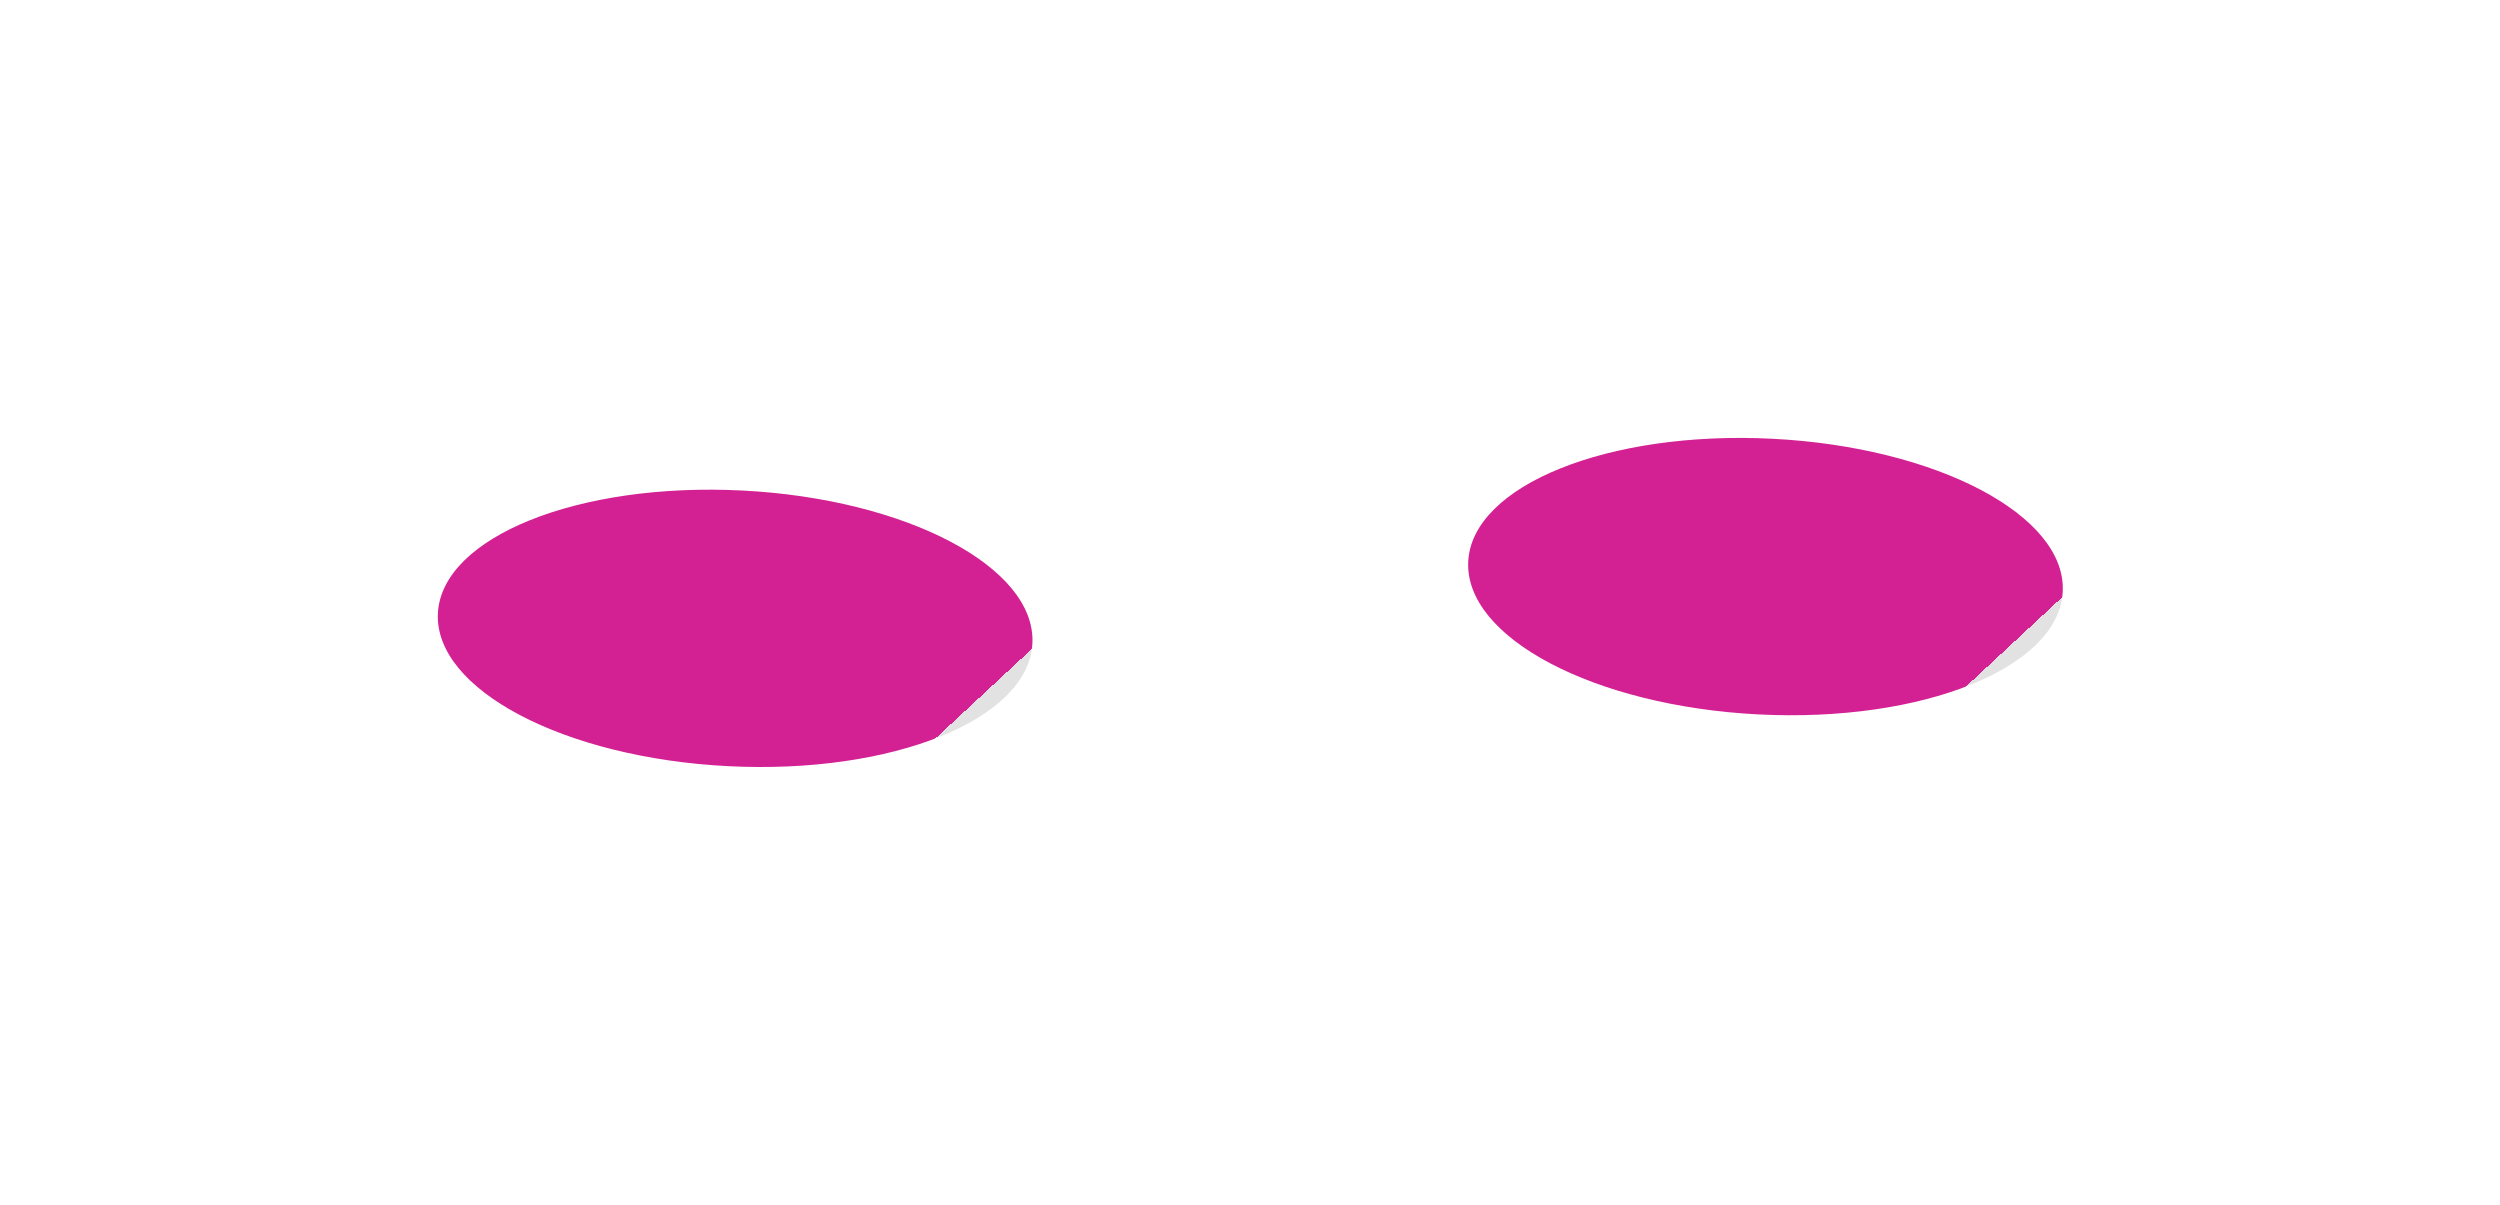 <svg width="2077" height="1001" viewBox="0 0 2077 1001" fill="none" xmlns="http://www.w3.org/2000/svg">
<g filter="url(#filter0_f_6410_20072)">
<ellipse cx="610.76" cy="522.029" rx="114.657" ry="247.272" transform="rotate(-87.098 610.76 522.029)" fill="url(#paint0_linear_6410_20072)"/>
</g>
<g filter="url(#filter1_f_6410_20072)">
<ellipse cx="1466.76" cy="479.029" rx="114.657" ry="247.272" transform="rotate(-87.098 1466.76 479.029)" fill="url(#paint1_linear_6410_20072)"/>
</g>
<defs>
<filter id="filter0_f_6410_20072" x="0.836" y="43.927" width="1219.85" height="956.203" filterUnits="userSpaceOnUse" color-interpolation-filters="sRGB">
<feFlood flood-opacity="0" result="BackgroundImageFix"/>
<feBlend mode="normal" in="SourceGraphic" in2="BackgroundImageFix" result="shape"/>
<feGaussianBlur stdDeviation="181.45" result="effect1_foregroundBlur_6410_20072"/>
</filter>
<filter id="filter1_f_6410_20072" x="856.836" y="0.927" width="1219.85" height="956.203" filterUnits="userSpaceOnUse" color-interpolation-filters="sRGB">
<feFlood flood-opacity="0" result="BackgroundImageFix"/>
<feBlend mode="normal" in="SourceGraphic" in2="BackgroundImageFix" result="shape"/>
<feGaussianBlur stdDeviation="181.45" result="effect1_foregroundBlur_6410_20072"/>
</filter>
<linearGradient id="paint0_linear_6410_20072" x1="641.47" y1="328.817" x2="404.252" y2="572.579" gradientUnits="userSpaceOnUse">
<stop offset="1" stop-color="#D32194"/>
<stop offset="1" stop-color="#E2E2E2"/>
</linearGradient>
<linearGradient id="paint1_linear_6410_20072" x1="1497.47" y1="285.817" x2="1260.25" y2="529.579" gradientUnits="userSpaceOnUse">
<stop offset="1" stop-color="#D32194"/>
<stop offset="1" stop-color="#E2E2E2"/>
</linearGradient>
</defs>
</svg>
